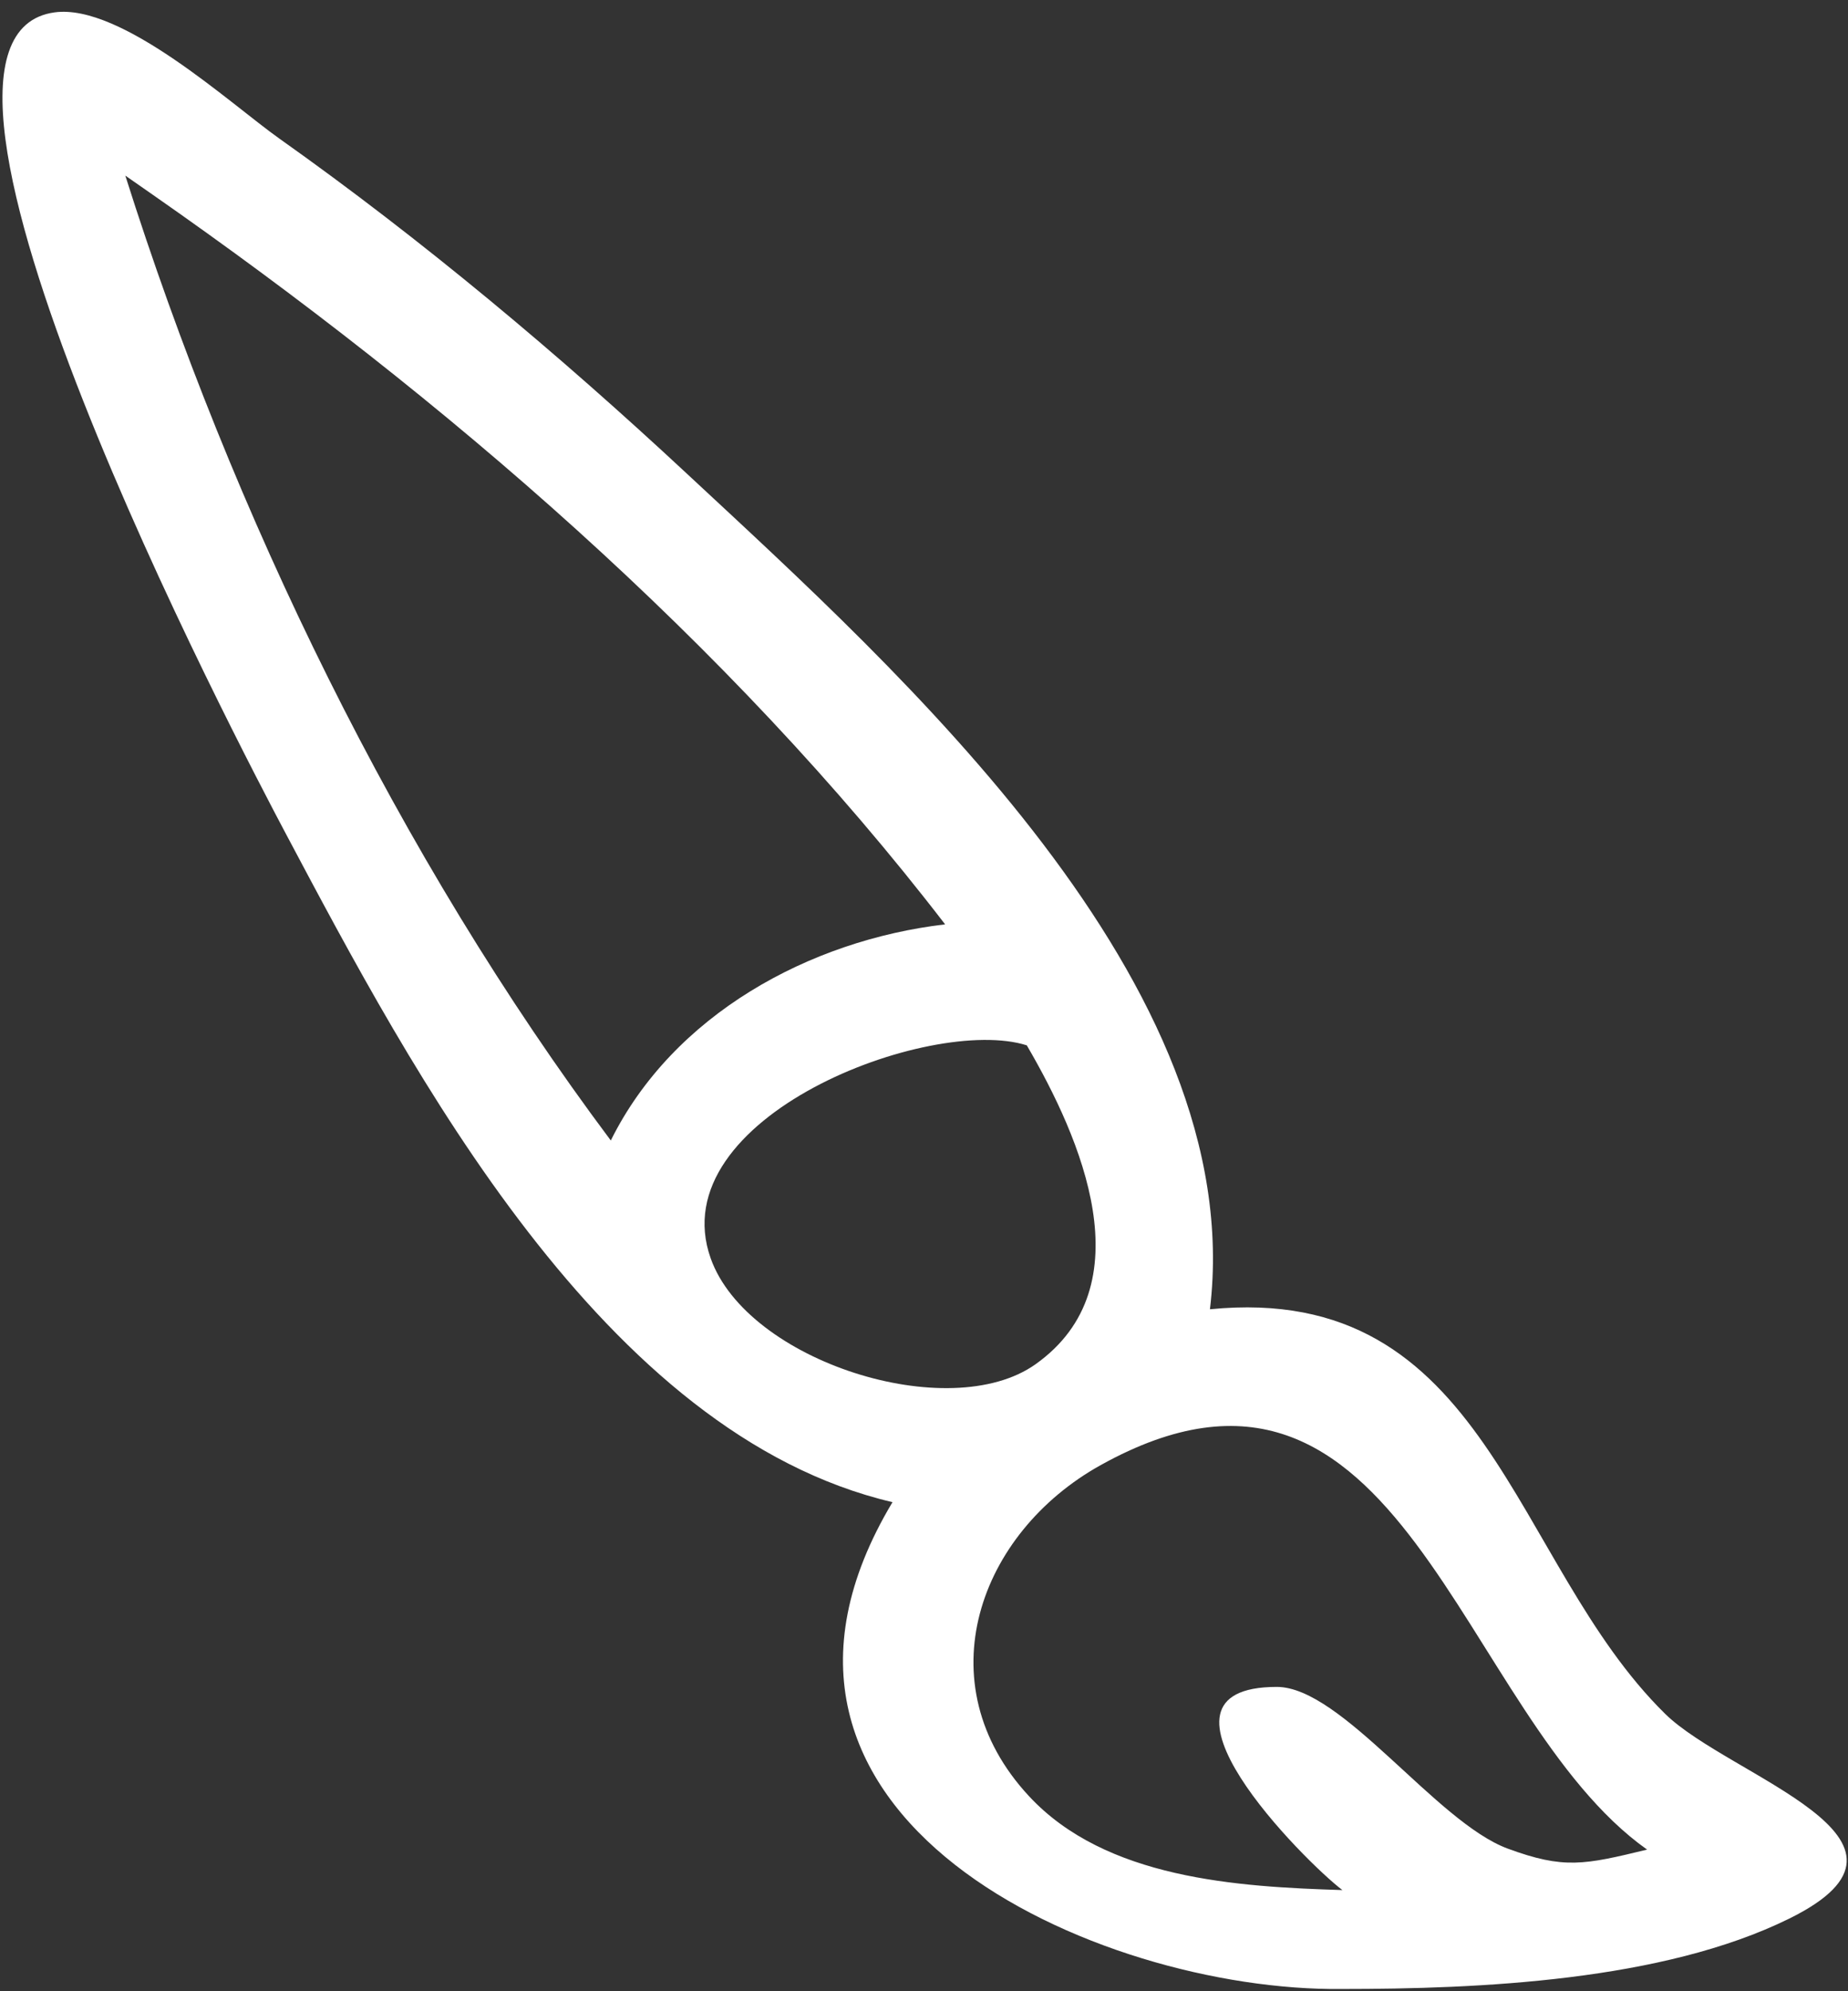 <?xml version="1.0" encoding="UTF-8" standalone="no"?>
<svg width="104px" height="112px" viewBox="0 0 104 112" version="1.1" xmlns="http://www.w3.org/2000/svg" xmlns:xlink="http://www.w3.org/1999/xlink">
    <rect x="0" y="0" width="104" height="112" fill="#333333" stroke="none"/>
    <!-- Generator: sketchtool 48.2 (47327) - http://www.bohemiancoding.com/sketch -->
    <title>05462B01-3FB9-49AE-99E8-60E66EB5FBA1</title>
    <desc>Created with sketchtool.</desc>
    <defs></defs>
    <g id="Home/V4.2" stroke="none" stroke-width="1" fill="none" fill-rule="evenodd" transform="translate(-785, -1434)">
        <g id="Group-6" transform="translate(0, 1330)">
            <g id="Group-3" transform="translate(720, 0)">
                <g id="Group-10" transform="translate(51, 88)">
                    <g id="ICO/Engage/White" transform="translate(70.5, 70.5) scale(-1, 1) translate(-70.5, -70.5) ">
                        <rect id="Rectangle-3" x="0" y="0" width="141" height="141"></rect>
                        <path d="M118.383,26.968 C102.022,38.373 86.001,52.141 73.812,67.992 C81.458,68.891 89.119,73.077 92.626,80.149 C104.611,64.135 113.915,44.931 119.948,25.877 C119.427,26.241 118.905,26.604 118.383,26.968 M69.215,74.797 C66.176,80.002 62.522,88.336 68.727,92.737 C73.573,96.173 84.937,92.581 87.003,86.782 C89.831,78.842 74.632,73.08 69.215,74.797 M55.145,110.883 C63.384,110.883 53.554,120.722 51.454,122.311 C57.375,122.127 64.775,121.68 69.097,117.022 C74.99,110.672 71.91,102.216 65.06,98.41 C48.059,88.964 44.963,112.482 34.307,120.034 C37.858,120.894 38.982,121.143 42.147,119.979 C46.177,118.495 51.486,110.883 55.145,110.883 M51.506,127.874 C43.771,127.874 33.443,127.434 26.306,123.915 C17.268,119.46 29.667,115.955 33.288,112.4 C41.974,103.872 43.221,88.087 58.908,89.642 C56.71,71.349 76.331,53.821 88.321,42.664 C95.569,35.919 103.214,29.508 111.297,23.782 C113.998,21.869 120.166,16.181 123.93,16.696 C134.451,18.135 113.455,58.111 110.927,62.87 C103.788,76.305 93.071,96.664 76.773,100.492 C87.384,118.199 65.236,128.022 51.506,127.874" id="Fill-1" fill="#FFFFFF"></path>
                    </g>
                </g>
            </g>
        </g>
    </g>
</svg>